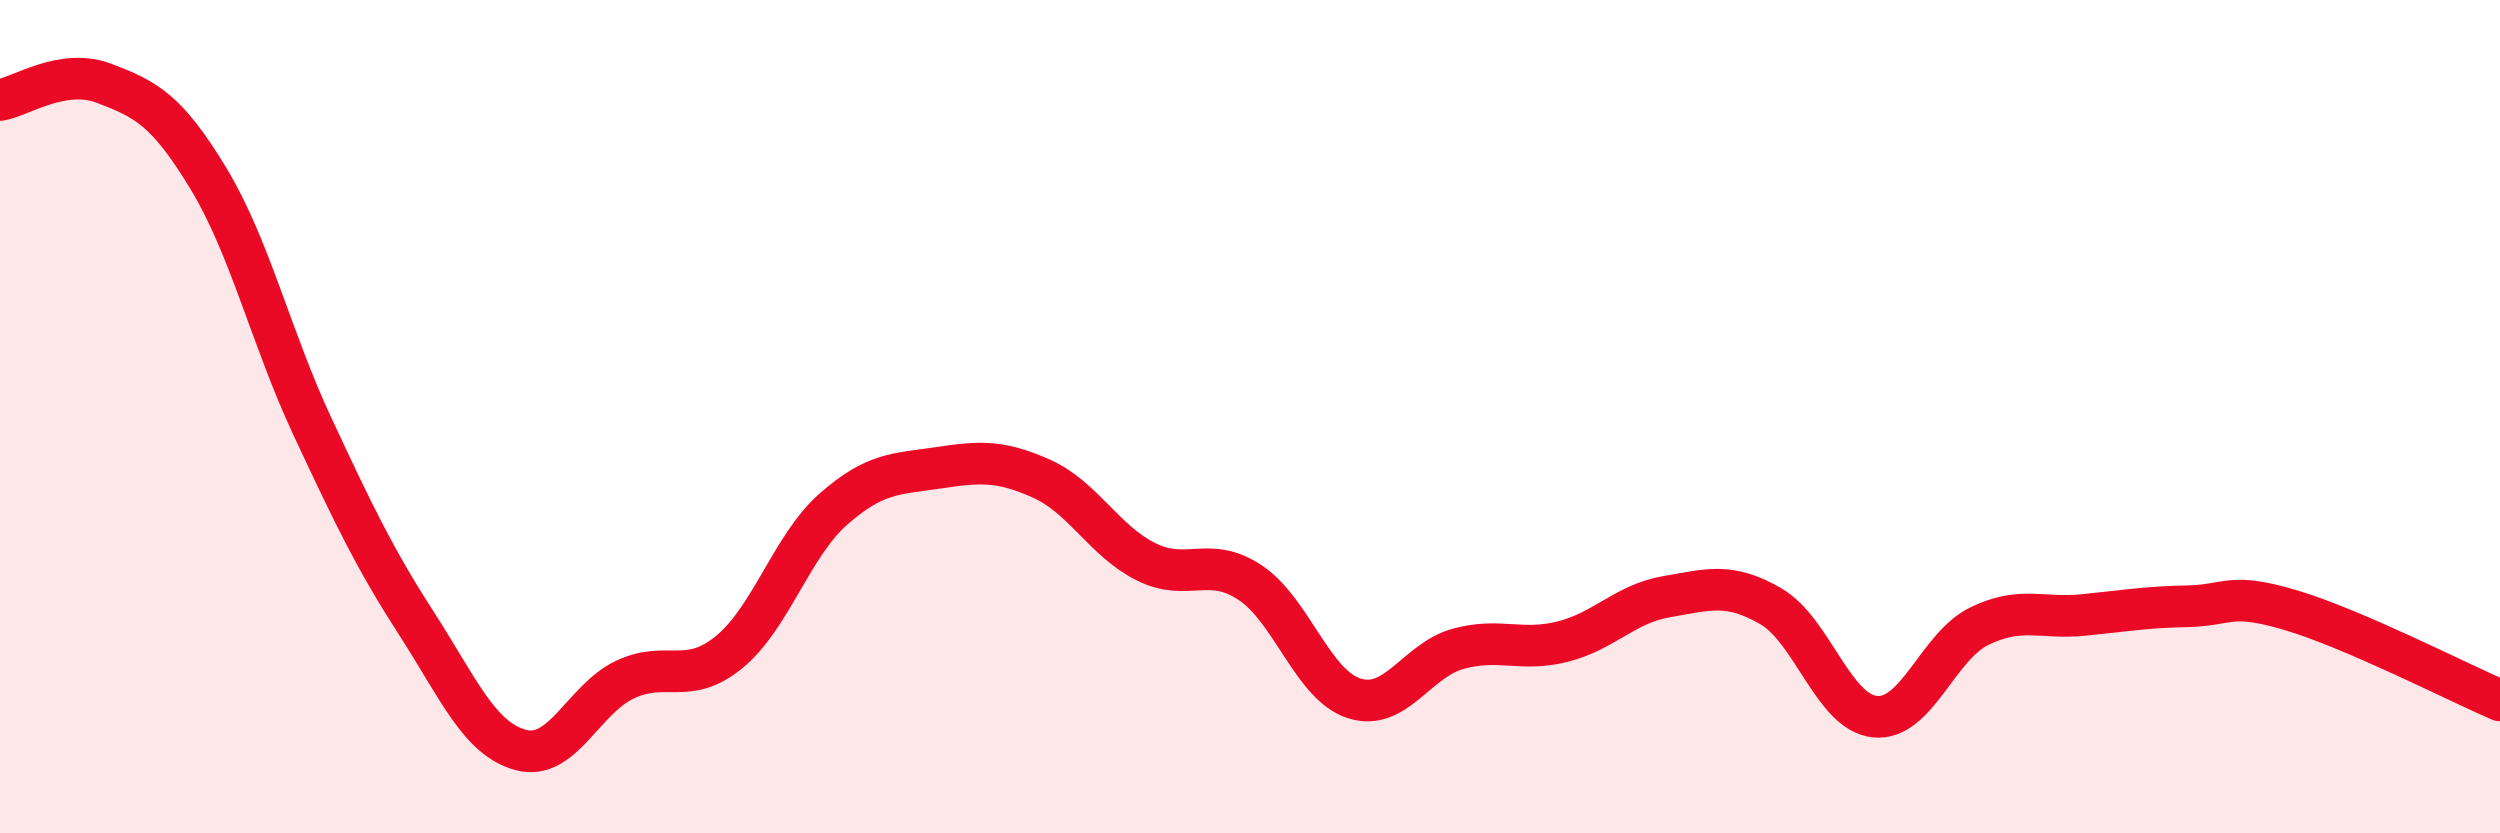 
    <svg width="60" height="20" viewBox="0 0 60 20" xmlns="http://www.w3.org/2000/svg">
      <path
        d="M 0,2.4 C 0.5,2.32 1.5,1.62 2.5,2 C 3.5,2.38 4,2.63 5,4.28 C 6,5.93 6.5,8.1 7.5,10.24 C 8.5,12.38 9,13.42 10,14.97 C 11,16.52 11.5,17.73 12.5,18 C 13.5,18.27 14,16.78 15,16.31 C 16,15.84 16.5,16.47 17.5,15.65 C 18.5,14.83 19,13.1 20,12.22 C 21,11.34 21.5,11.38 22.5,11.23 C 23.5,11.08 24,11.04 25,11.49 C 26,11.94 26.5,12.98 27.5,13.48 C 28.5,13.98 29,13.32 30,13.98 C 31,14.64 31.5,16.44 32.5,16.76 C 33.5,17.08 34,15.84 35,15.57 C 36,15.3 36.5,15.65 37.5,15.4 C 38.5,15.15 39,14.49 40,14.32 C 41,14.15 41.5,13.97 42.5,14.55 C 43.5,15.13 44,17.1 45,17.2 C 46,17.3 46.5,15.52 47.5,15.03 C 48.5,14.54 49,14.86 50,14.76 C 51,14.66 51.5,14.57 52.5,14.55 C 53.5,14.53 53.5,14.2 55,14.65 C 56.5,15.1 59,16.38 60,16.81L60 20L0 20Z"
        fill="#EB0A25"
        opacity="0.1"
        stroke-linecap="round"
        stroke-linejoin="round"
      />
      <path
        d="M 0,2.4 C 0.5,2.32 1.5,1.62 2.5,2 C 3.5,2.38 4,2.63 5,4.28 C 6,5.93 6.5,8.1 7.5,10.24 C 8.5,12.38 9,13.42 10,14.97 C 11,16.52 11.5,17.73 12.5,18 C 13.5,18.27 14,16.78 15,16.31 C 16,15.84 16.5,16.47 17.5,15.65 C 18.5,14.83 19,13.1 20,12.22 C 21,11.34 21.5,11.38 22.5,11.23 C 23.5,11.08 24,11.04 25,11.49 C 26,11.94 26.5,12.98 27.5,13.48 C 28.5,13.98 29,13.32 30,13.98 C 31,14.64 31.5,16.44 32.5,16.76 C 33.5,17.08 34,15.84 35,15.57 C 36,15.3 36.5,15.65 37.5,15.4 C 38.5,15.15 39,14.49 40,14.32 C 41,14.15 41.5,13.97 42.5,14.55 C 43.5,15.13 44,17.1 45,17.2 C 46,17.3 46.5,15.52 47.5,15.03 C 48.5,14.54 49,14.86 50,14.76 C 51,14.66 51.5,14.57 52.5,14.55 C 53.5,14.53 53.5,14.2 55,14.65 C 56.5,15.1 59,16.38 60,16.81"
        stroke="#EB0A25"
        stroke-width="1"
        fill="none"
        stroke-linecap="round"
        stroke-linejoin="round"
      />
    </svg>
  